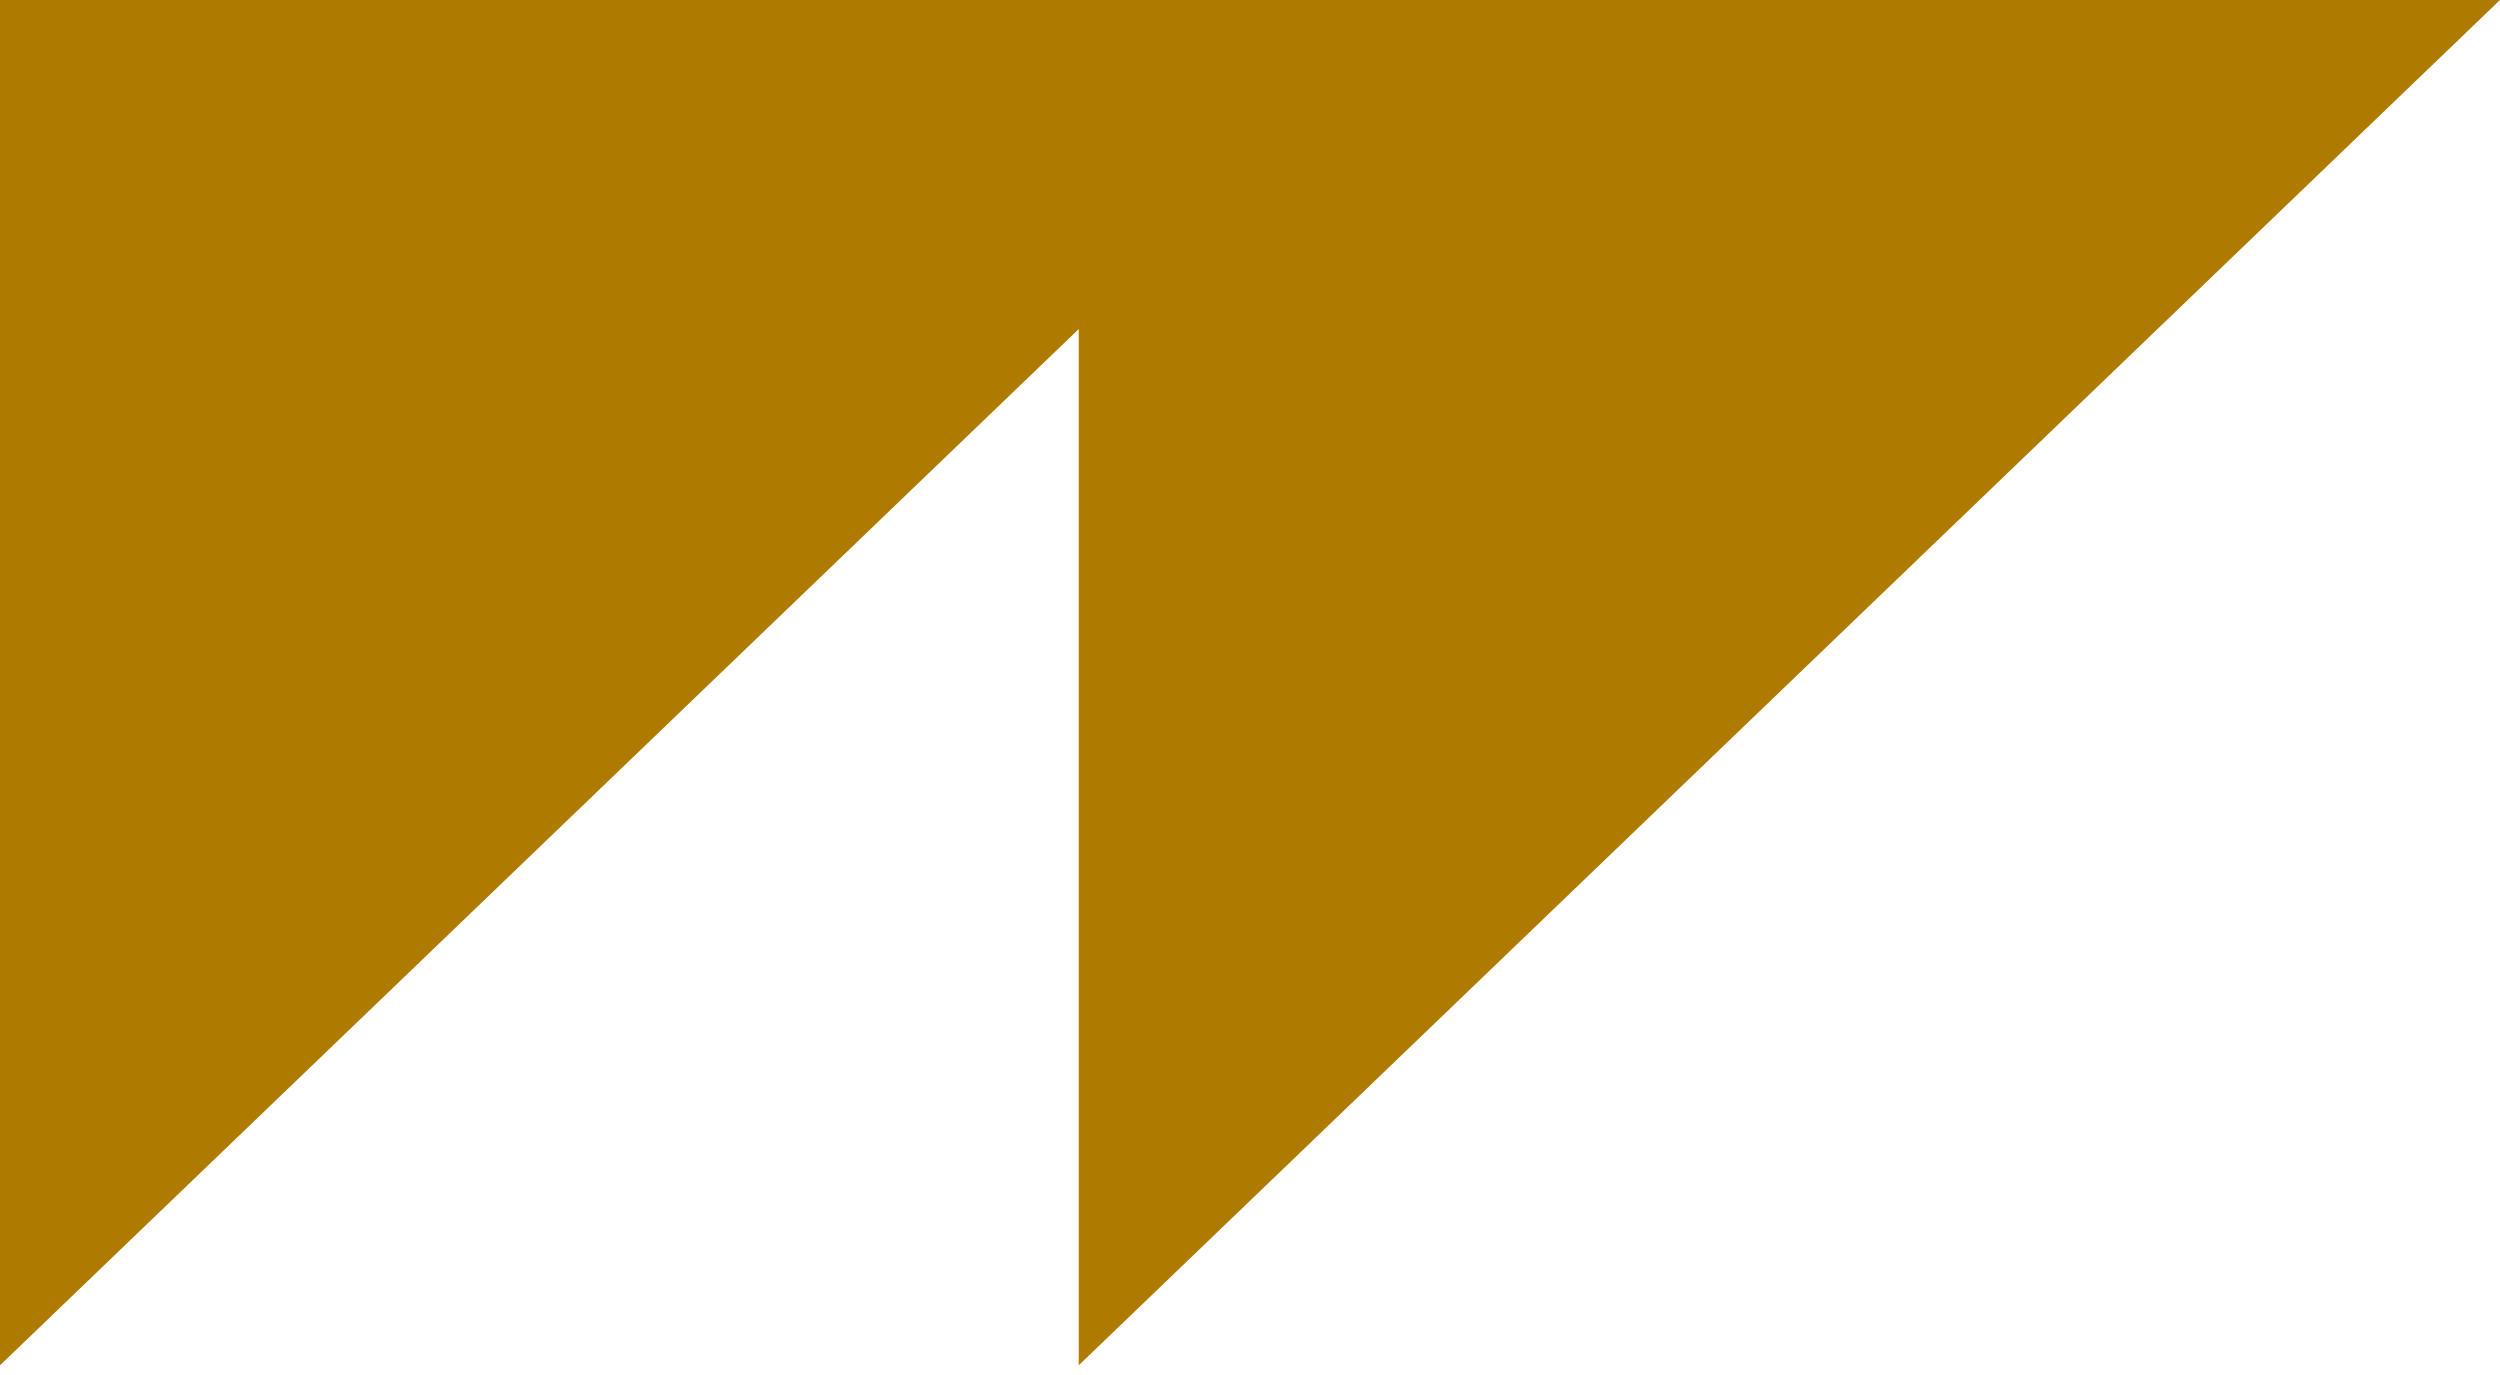 <?xml version="1.0" encoding="UTF-8"?> <svg xmlns="http://www.w3.org/2000/svg" width="100" height="55" viewBox="0 0 100 55" fill="none"><path fill-rule="evenodd" clip-rule="evenodd" d="M56.851 0L43.149 3.90518e-05H1.44253e-05L0 54.612L43.149 13.163L43.149 54.612L100 0H56.851Z" fill="#AE7B00"></path></svg> 